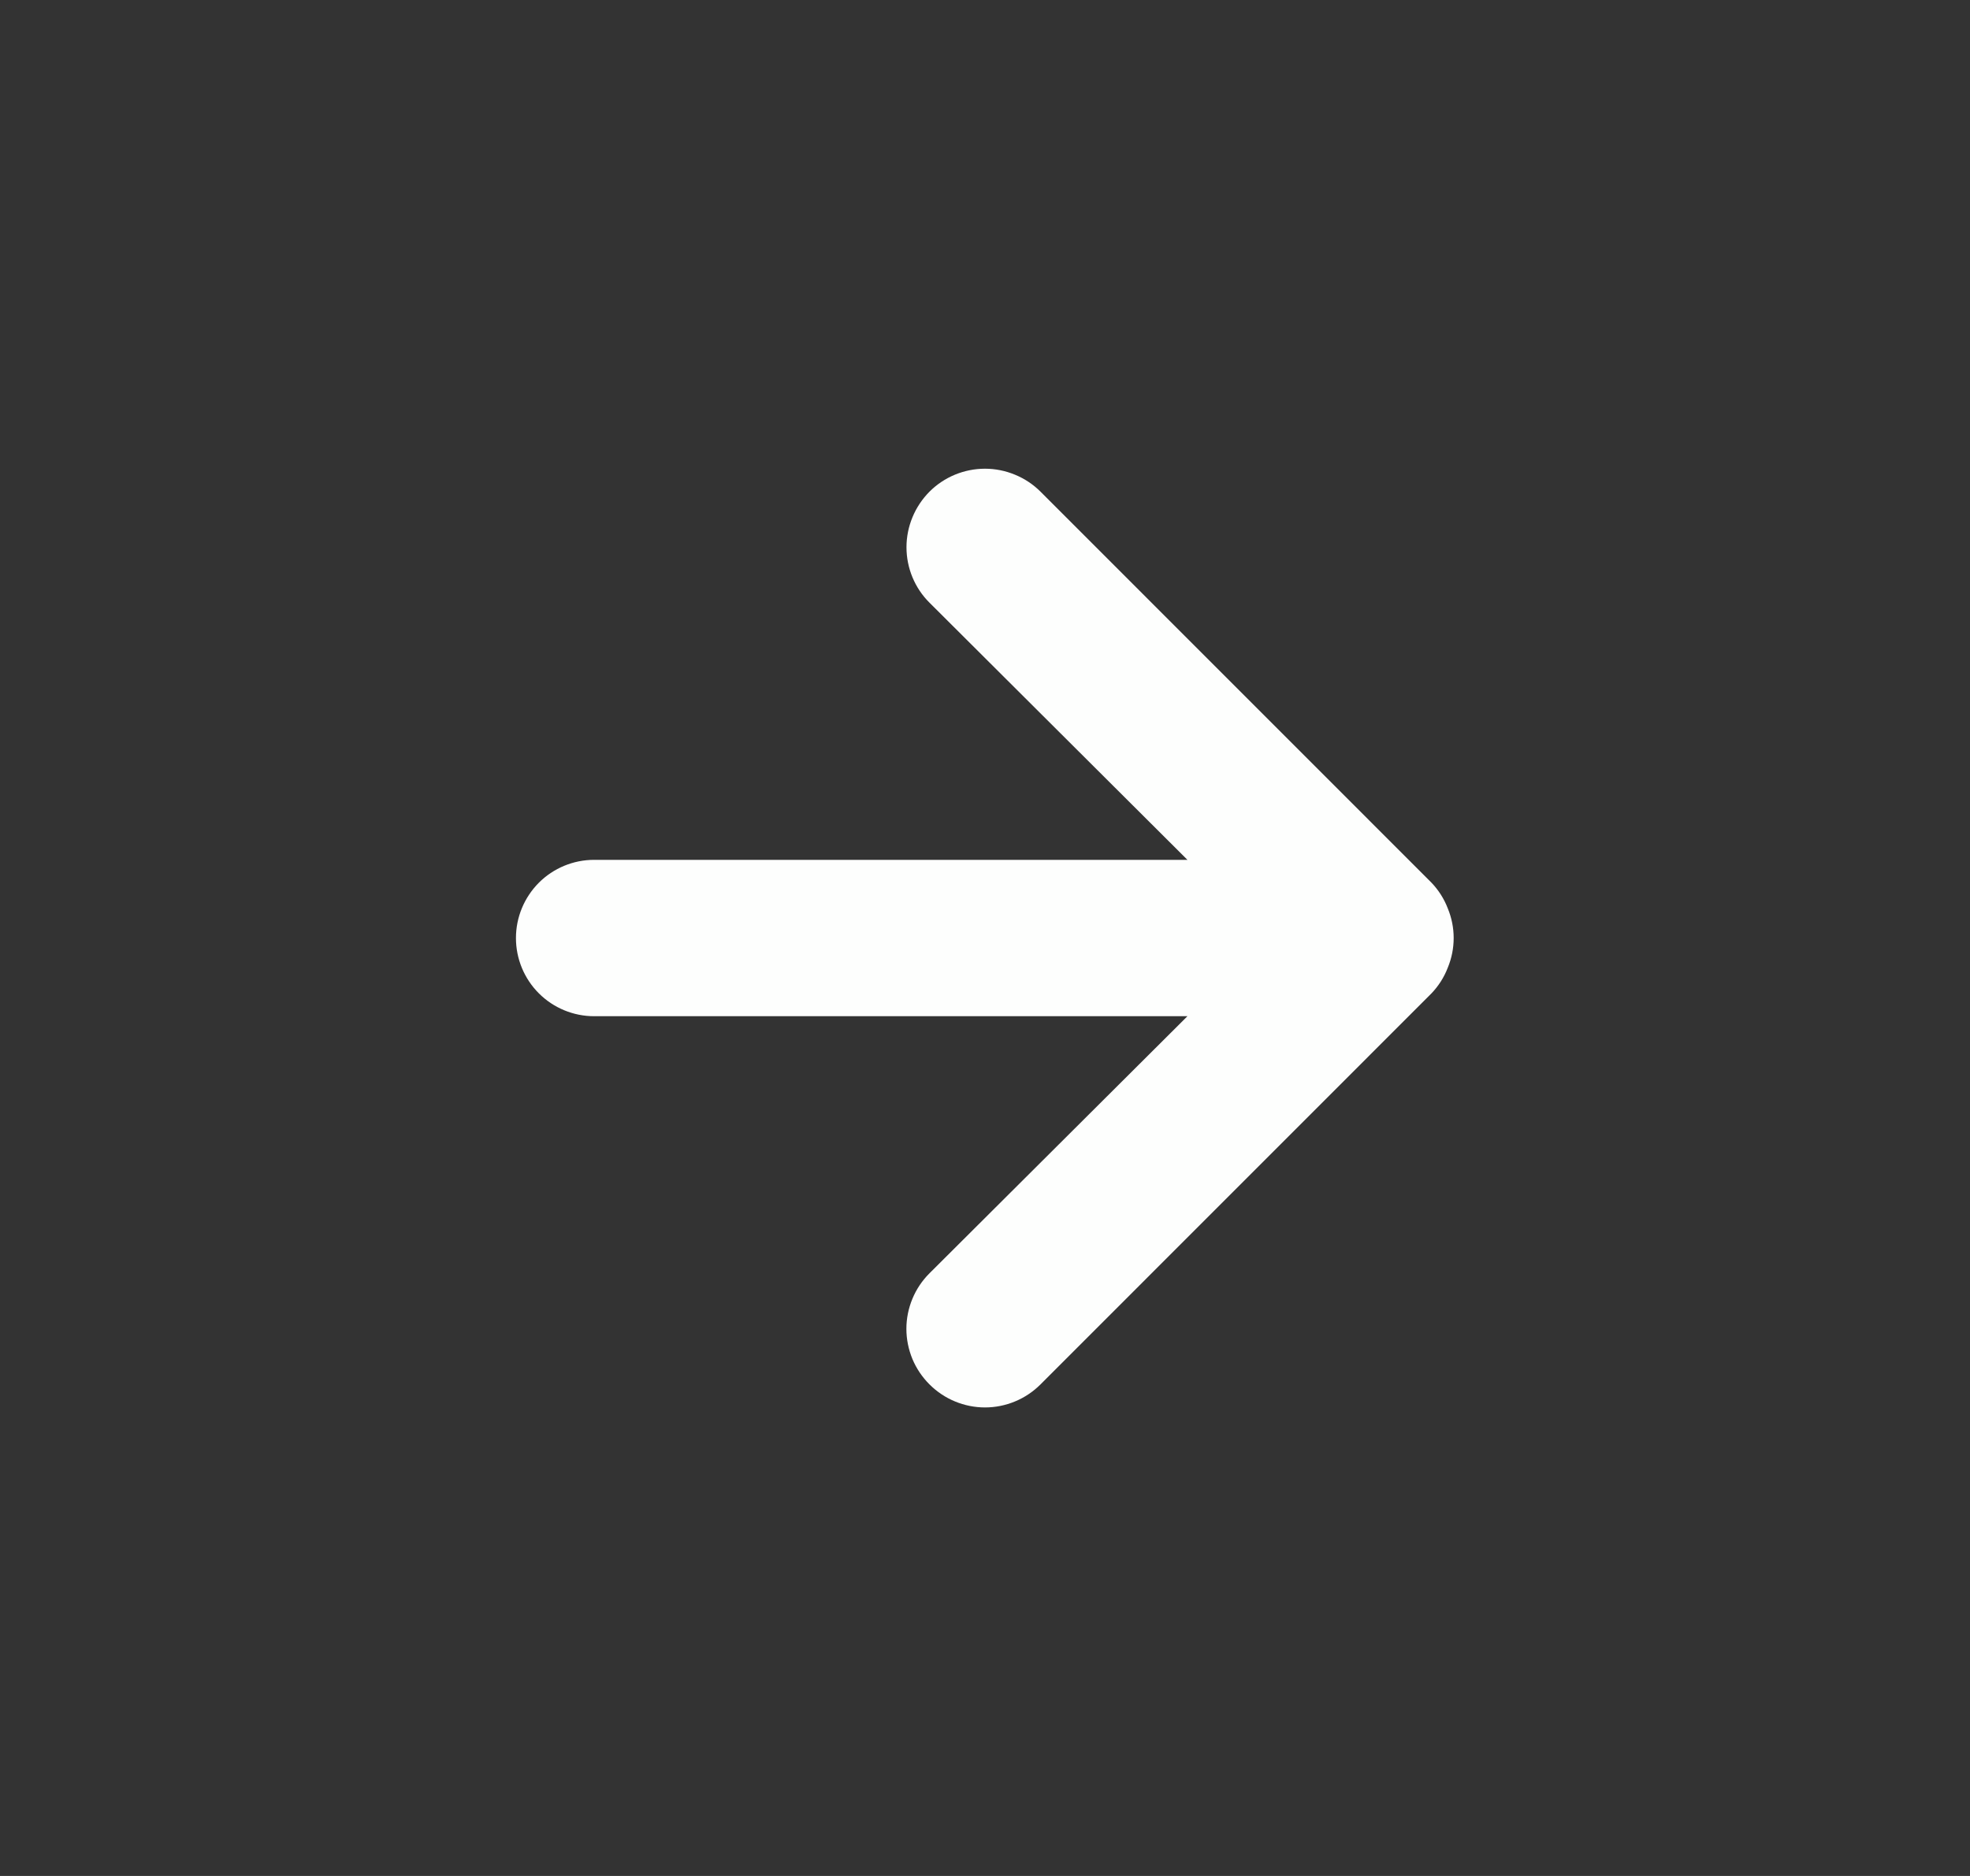 <svg xmlns="http://www.w3.org/2000/svg" width="21" height="20" viewBox="0 0 21 20" fill="none">
<rect x="0" y="0" width="21" height="20" fill="#333333" stroke="none"/>
<path d="M15.433 9.684C15.394 9.582 15.334 9.488 15.258 9.409L11.092 5.242C11.014 5.164 10.922 5.103 10.82 5.061C10.719 5.019 10.61 4.997 10.5 4.997C10.278 4.997 10.065 5.085 9.908 5.242C9.831 5.32 9.769 5.412 9.727 5.514C9.685 5.615 9.663 5.724 9.663 5.834C9.663 6.056 9.751 6.269 9.908 6.425L12.658 9.167H6.333C6.112 9.167 5.9 9.255 5.744 9.411C5.588 9.568 5.5 9.779 5.5 10.001C5.5 10.222 5.588 10.434 5.744 10.59C5.9 10.746 6.112 10.834 6.333 10.834H12.658L9.908 13.575C9.83 13.653 9.768 13.745 9.726 13.847C9.684 13.948 9.662 14.057 9.662 14.167C9.662 14.277 9.684 14.386 9.726 14.488C9.768 14.589 9.83 14.681 9.908 14.759C9.986 14.837 10.078 14.899 10.18 14.941C10.281 14.983 10.39 15.005 10.5 15.005C10.61 15.005 10.719 14.983 10.82 14.941C10.922 14.899 11.014 14.837 11.092 14.759L15.258 10.592C15.334 10.513 15.394 10.419 15.433 10.317C15.517 10.114 15.517 9.887 15.433 9.684Z" fill="#FDFEFD"/>
</svg>